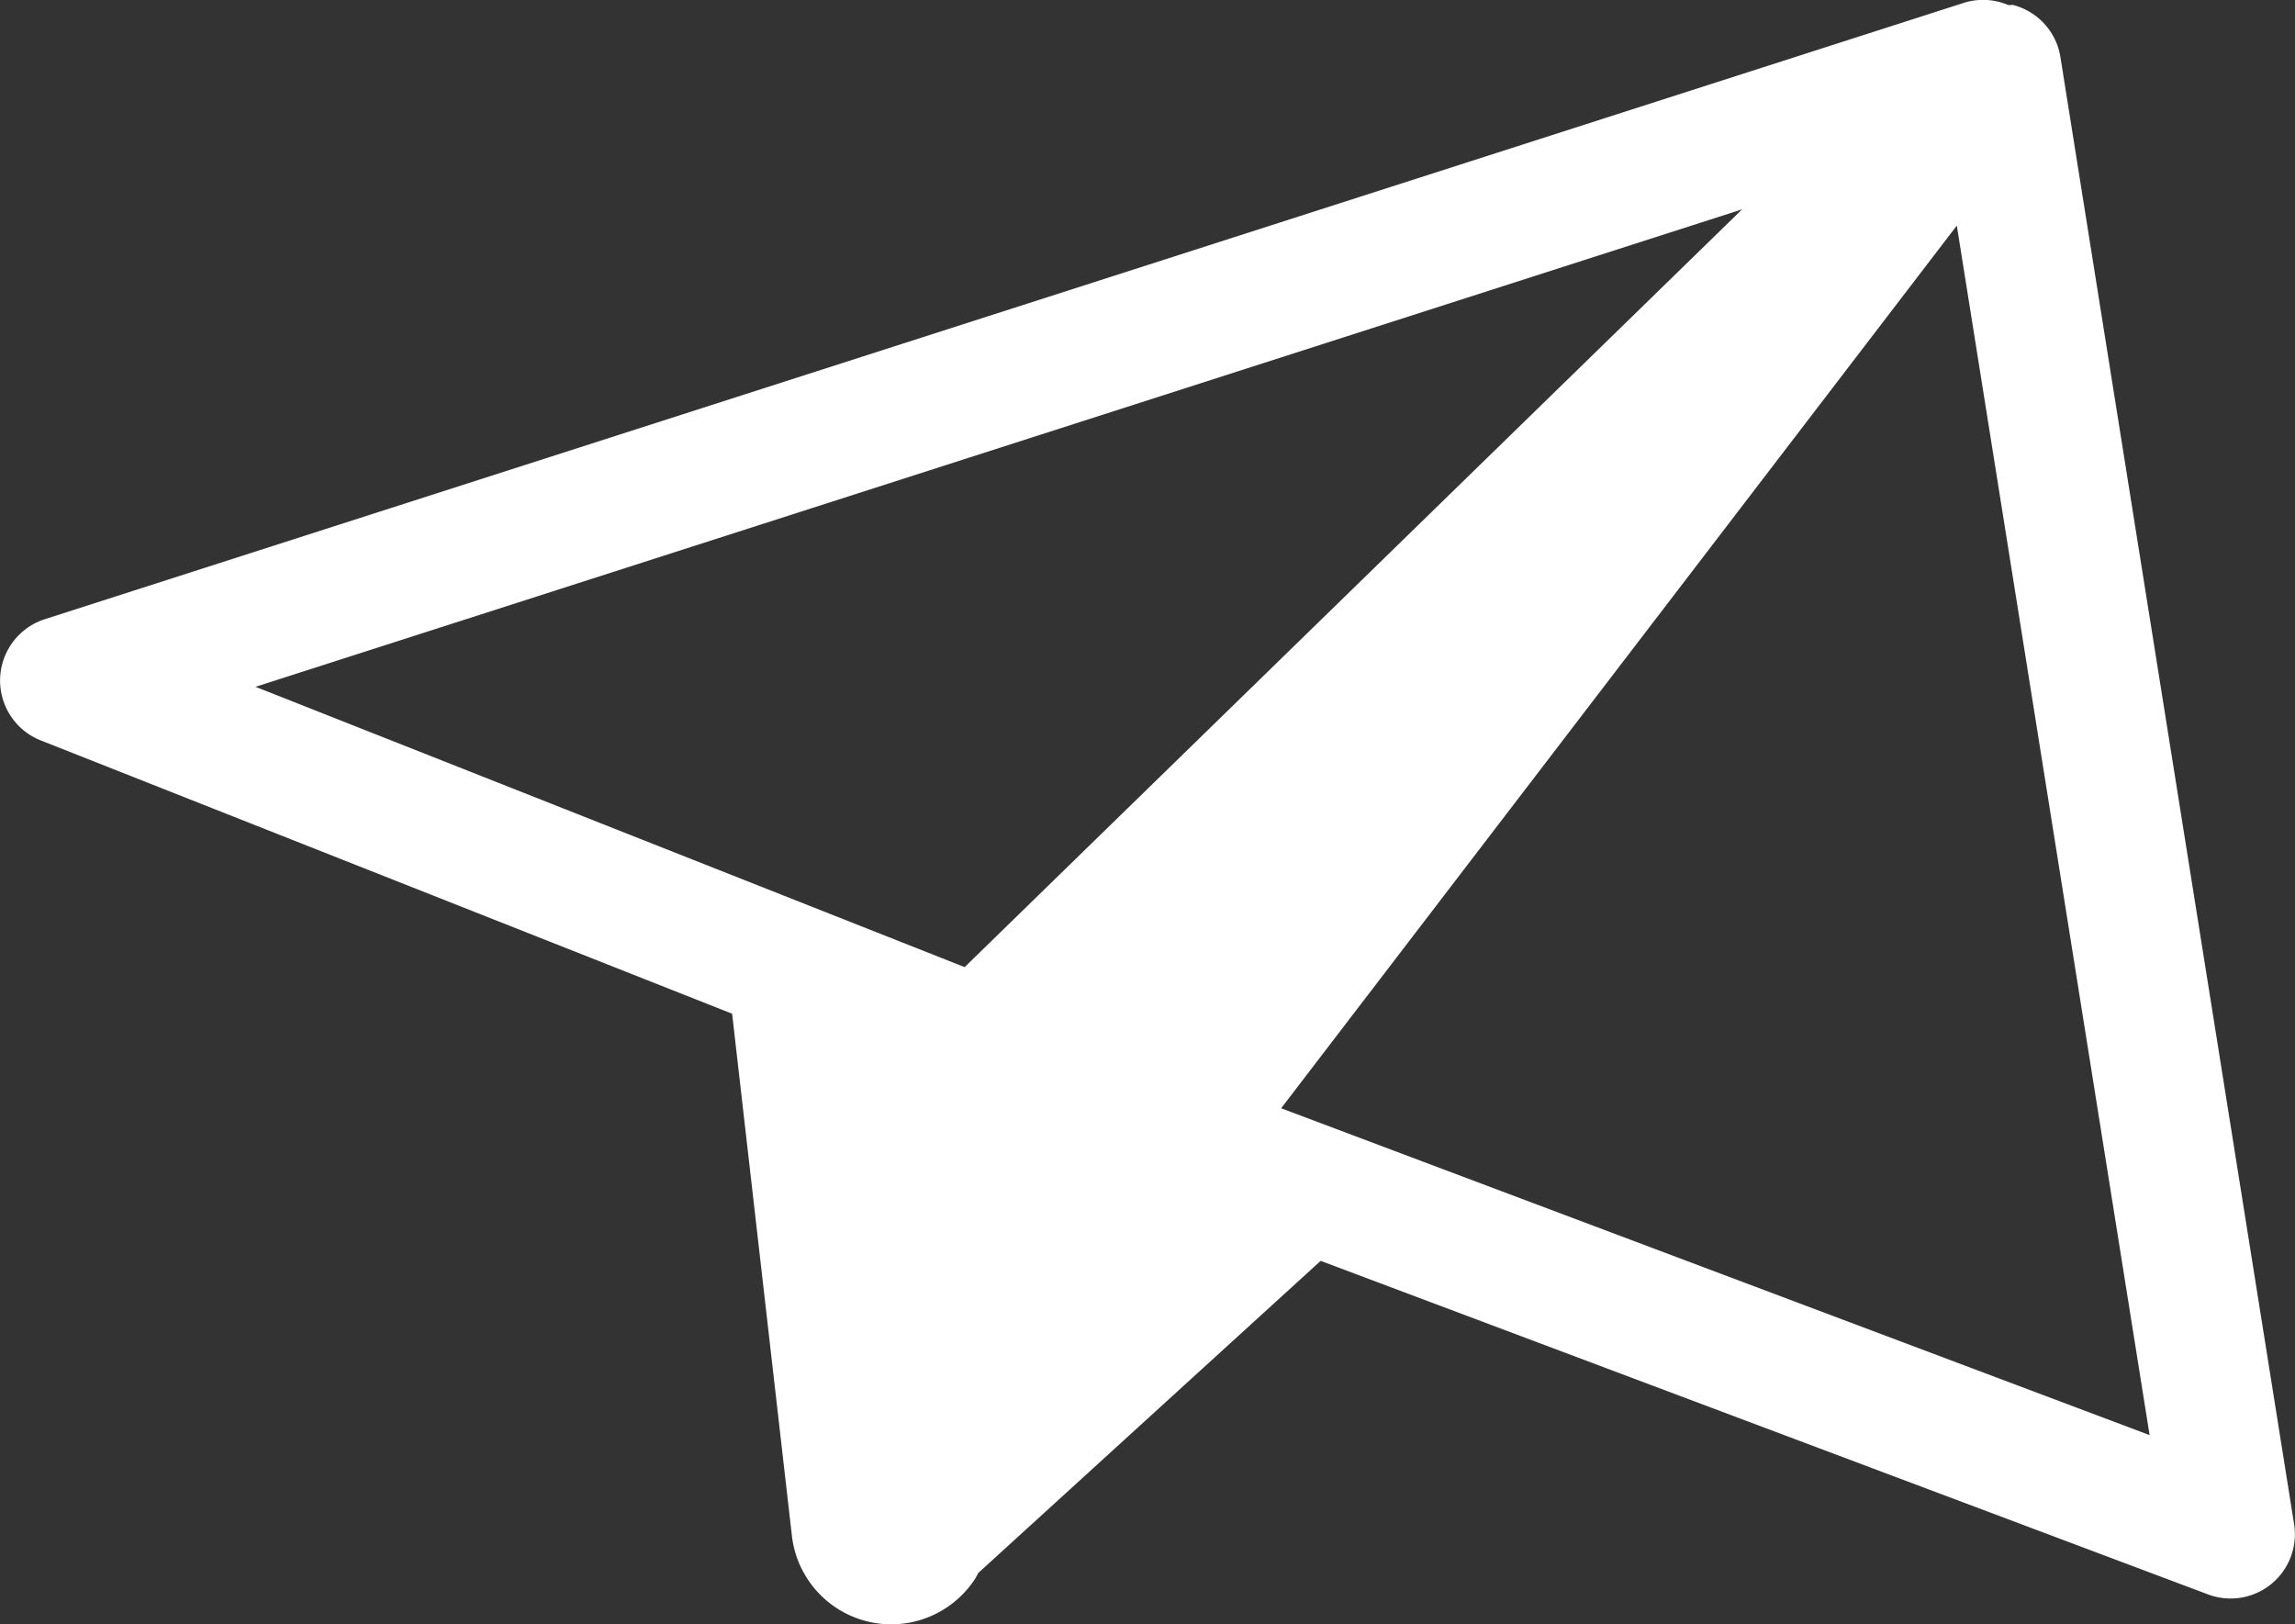 <svg xmlns="http://www.w3.org/2000/svg" xmlns:xlink="http://www.w3.org/1999/xlink" width="29.106" height="20.6" viewBox="0 0 29.106 20.6">
  <rect x="0" y="0" width="29.106" height="20.6" fill="#333333" stroke="none"/>
  <defs>
    <clipPath id="clip-path">
      <rect id="Rectangle_570" data-name="Rectangle 570" width="29.106" height="20.6" transform="translate(0 0)" fill="none"/>
    </clipPath>
  </defs>
  <g id="Group_884" data-name="Group 884" transform="translate(0 0)">
    <g id="Group_883" data-name="Group 883" clip-path="url(#clip-path)">
      <path id="Path_4106" data-name="Path 4106" d="M26.131.724a.815.815,0,0,0-.606-.662c-.021,0-.04.006-.06,0A.812.812,0,0,0,24.9.038L.567,7.853A.817.817,0,0,0,.517,9.39l8.768,3.466.758,6.619a1.268,1.268,0,0,0,2.331.535l.033-.062,4.342-3.958L28,20.219a.815.815,0,0,0,1.094-.893ZM22.094,2.655l-9.86,9.61L3.241,8.71Zm-5.846,11.4L24.817,2.861,27.262,18.2Z" fill="#fff"/>
    </g>
  </g>
</svg>
